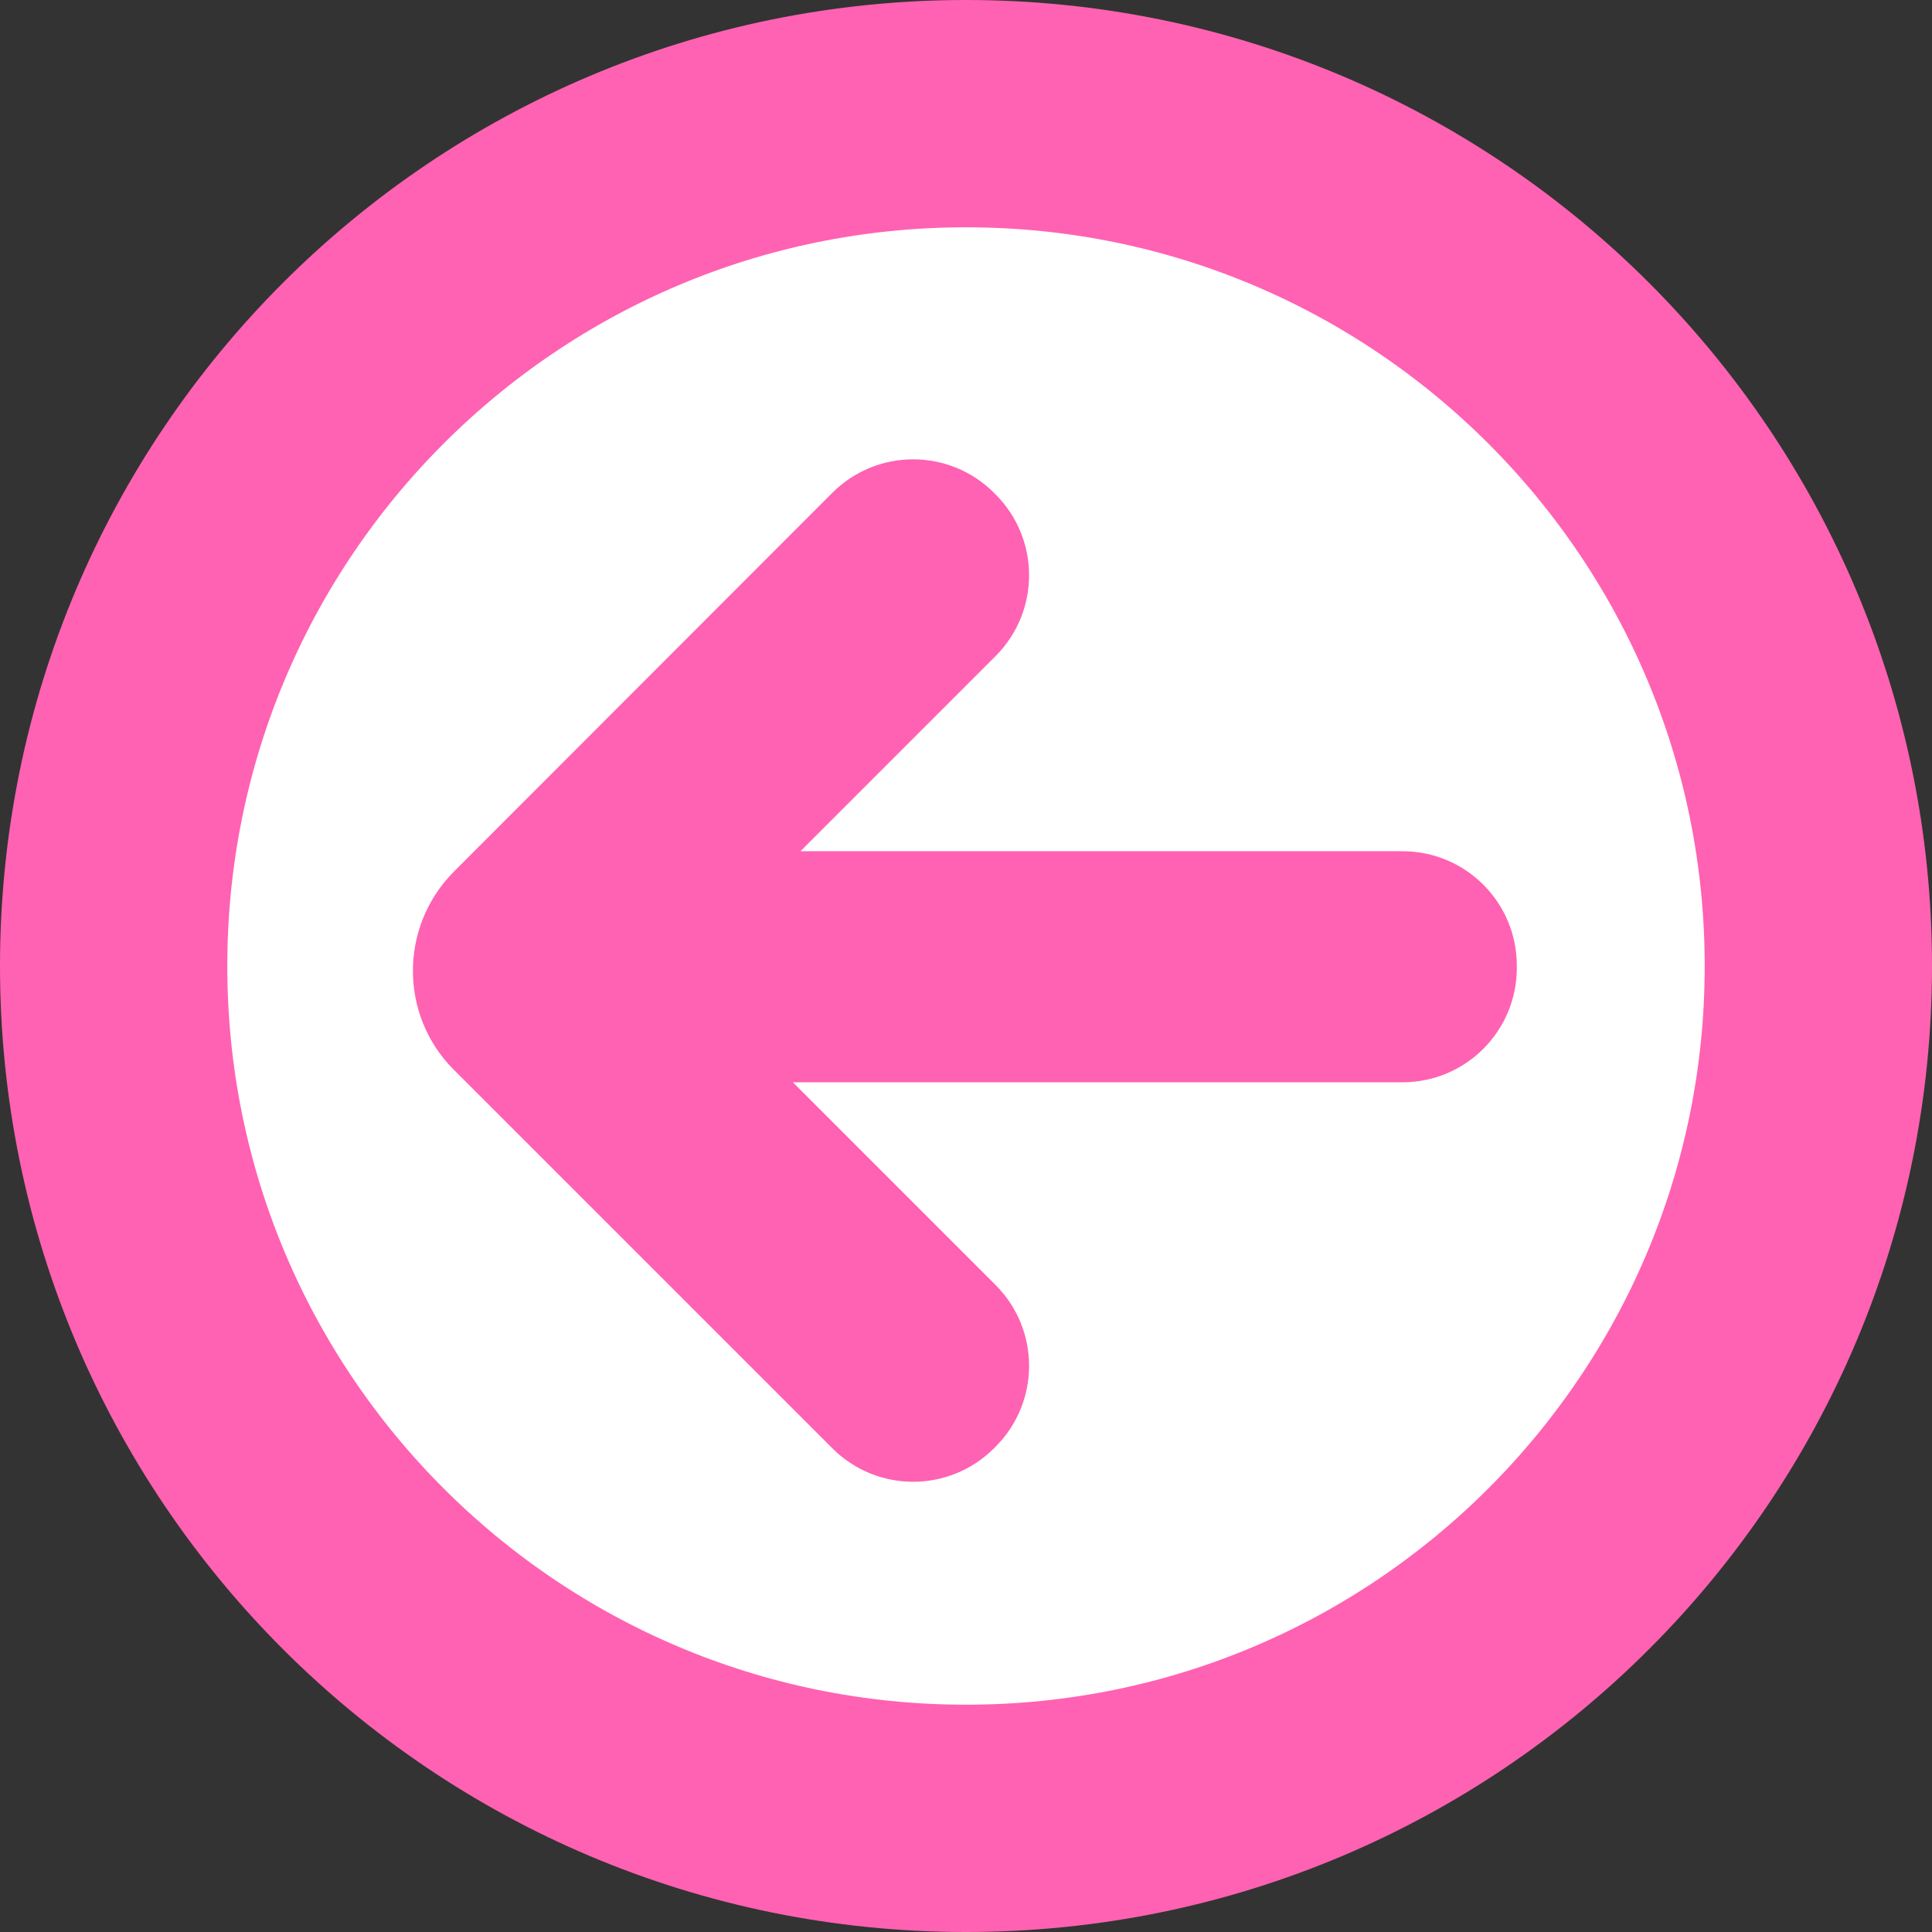 <?xml version="1.0" encoding="UTF-8"?><svg xmlns="http://www.w3.org/2000/svg" id="CANVAS68c128aa15c97" viewBox="0 0 51 51" aria-hidden="true" width="51px" height="51px">
  <rect x="0" y="0" width="51" height="51" fill="#333333" stroke="none"/>
  <defs><linearGradient class="cerosgradient" data-cerosgradient="true" id="CerosGradient_id19ae5237c" gradientUnits="userSpaceOnUse" x1="50%" y1="100%" x2="50%" y2="0%"><stop offset="0%" stop-color="#d1d1d1"/><stop offset="100%" stop-color="#d1d1d1"/></linearGradient><linearGradient/>
    <style>
      .cls-1-68c128aa15c97{
        fill: #fff;
        stroke: #ff62b2;
        stroke-miterlimit: 10;
        stroke-width: 6px;
      }

      .cls-2-68c128aa15c97{
        fill: #ff62b2;
      }
    </style>
  </defs>
  <path class="cls-1-68c128aa15c97" d="M25.5,48c12.43,0,22.5-10.07,22.5-22.5S37.93,3,25.5,3,3,13.07,3,25.5s10.07,22.5,22.5,22.5Z"/>
  <path class="cls-2-68c128aa15c97" d="M26.24,38.23l.04-.04c1.18-1.18,1.18-3.09,0-4.27l-5.35-5.35h16.09c1.67,0,3.02-1.35,3.02-3.02v-.06c0-1.67-1.35-3.02-3.02-3.02h-15.89s5.15-5.15,5.15-5.15c1.18-1.18,1.18-3.09,0-4.27l-.04-.04c-1.18-1.18-3.09-1.18-4.27,0l-9.99,10c-1.44,1.45-1.44,3.79,0,5.23l9.99,9.99c1.18,1.18,3.09,1.18,4.27,0Z"/>
</svg>